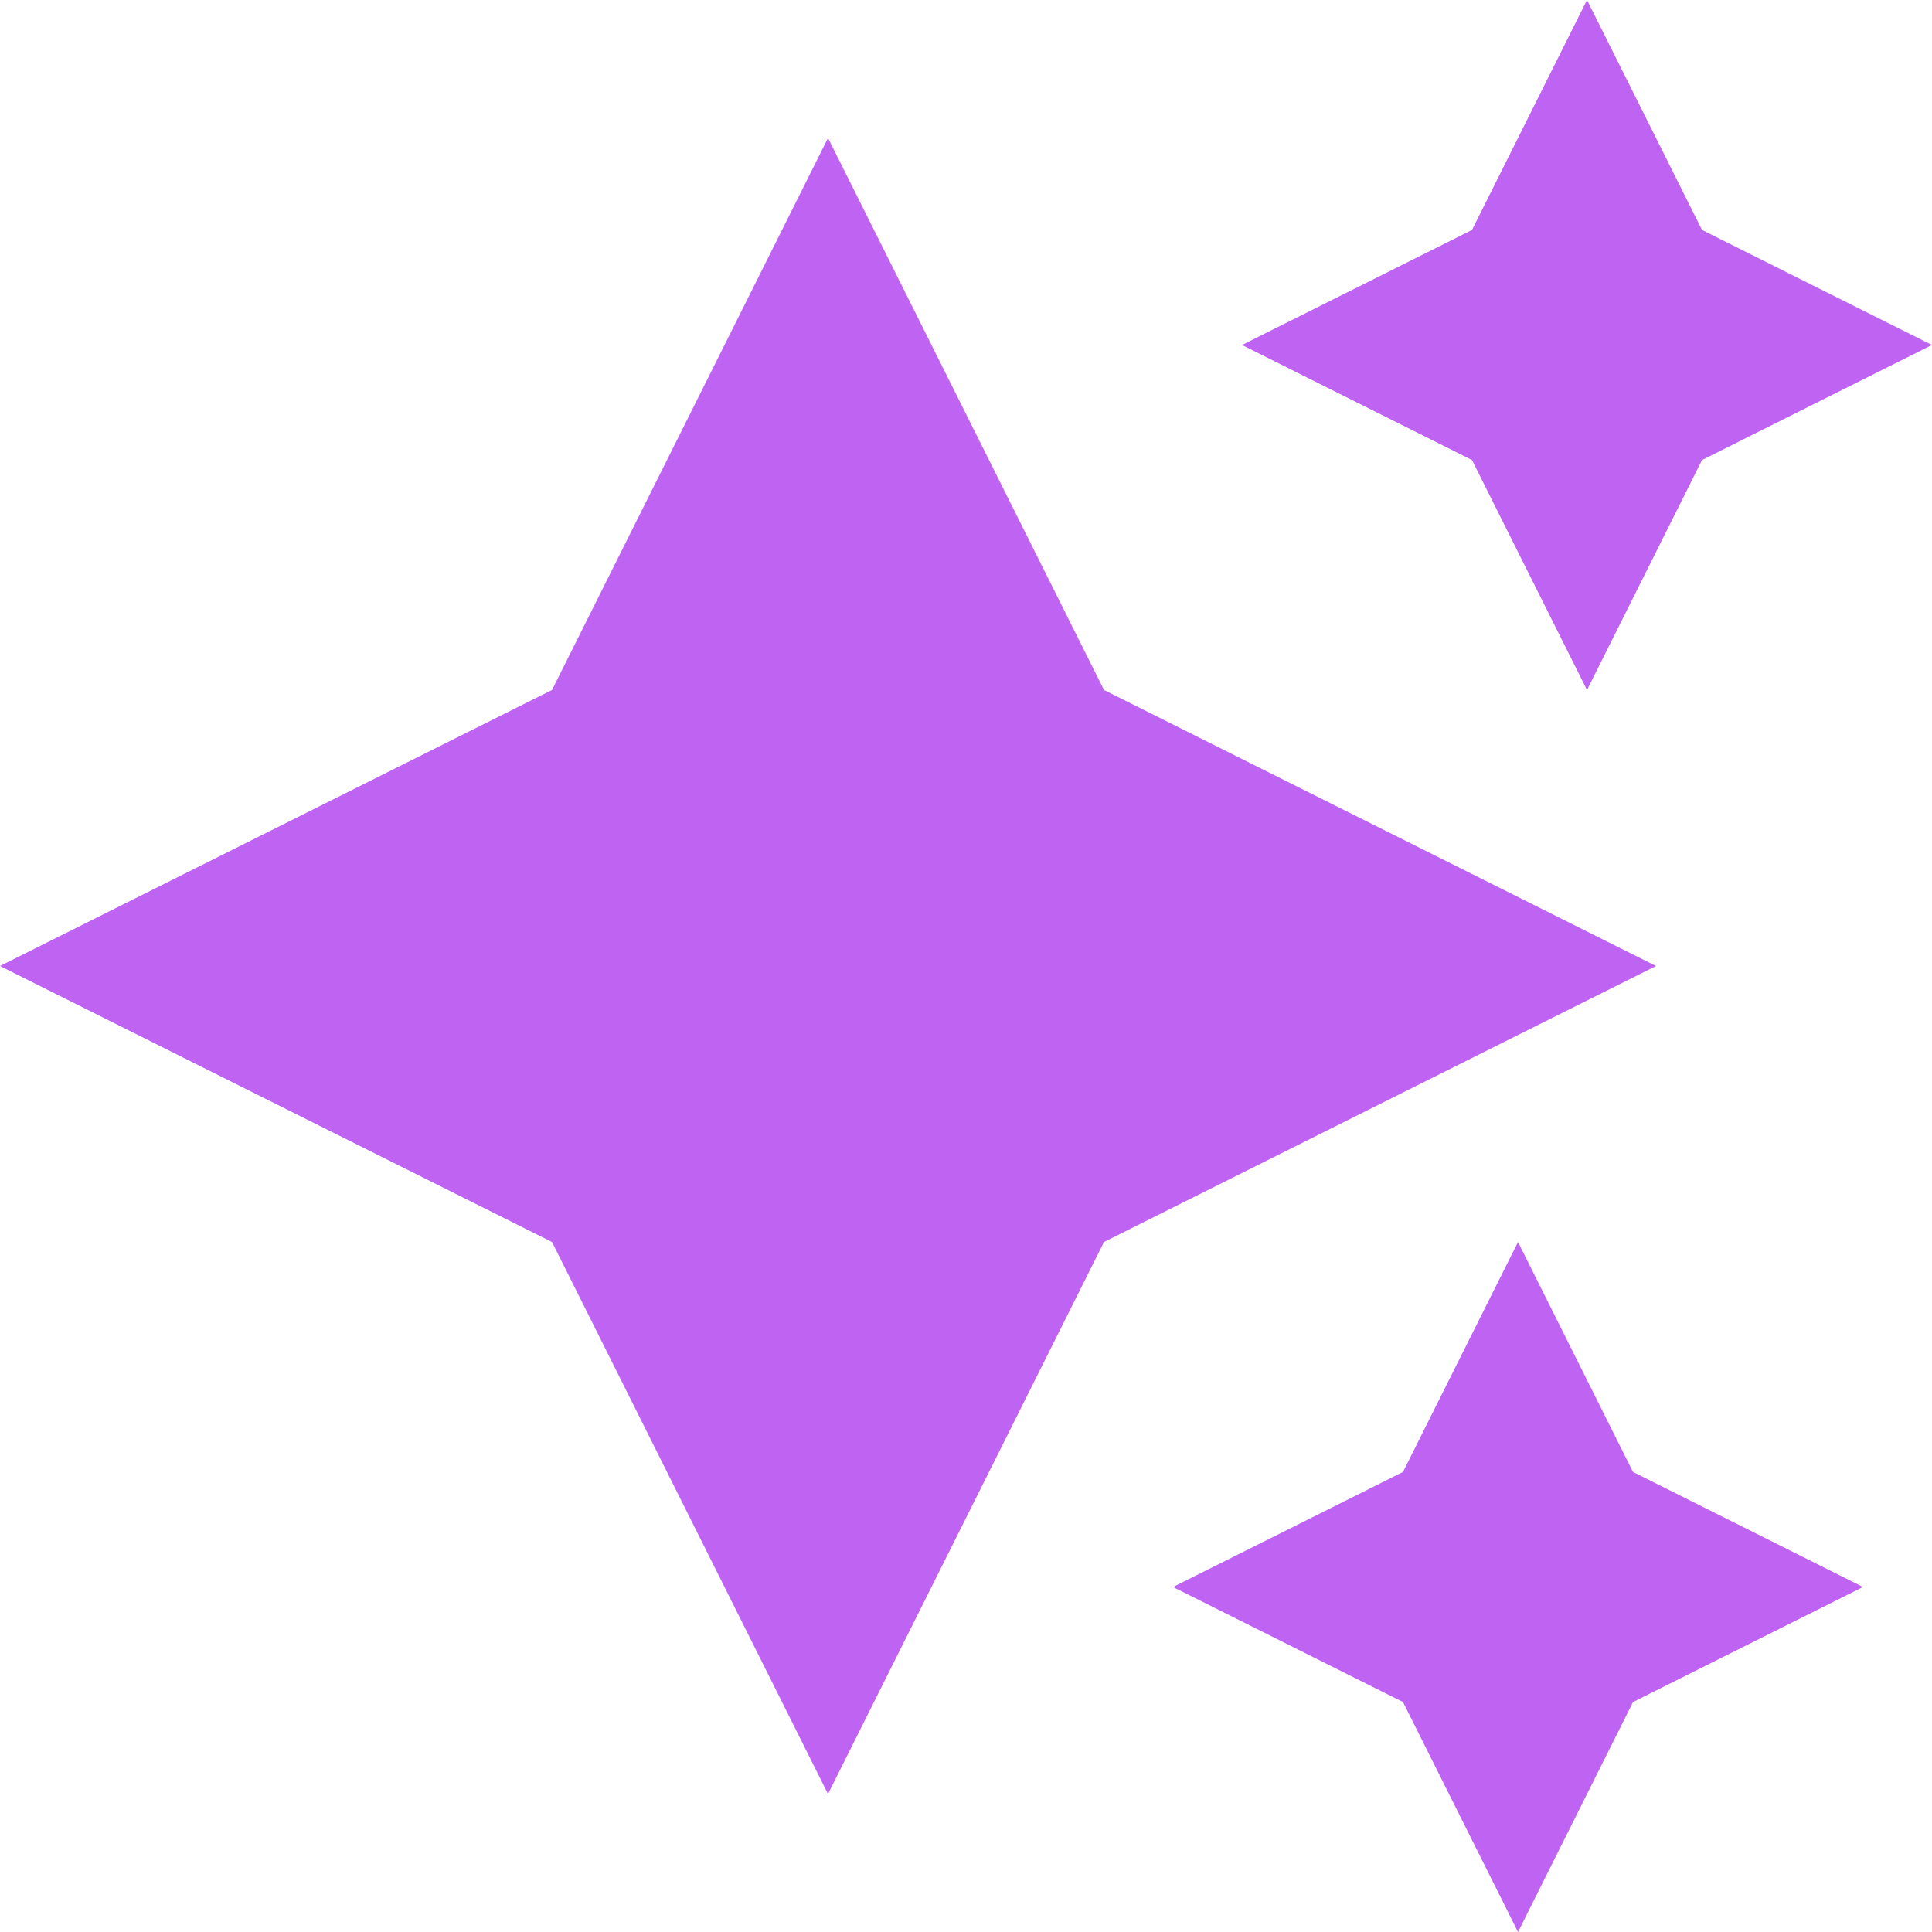 <svg id="icon-content-process" width="32px" height="32px" viewBox="0 0 28 28" xmlns="http://www.w3.org/2000/svg"><path d="M21.333 3.333L18 5L21.333 6.667L23 10L24.667 6.667L28 5L24.667 3.333L23 0L21.333 3.333Z" fill="#BF63F3"></path><path d="M8 10L0 14L8 18L12 26L16 18L24 14L16 10L12 2L8 10Z" fill="#BF63F3"></path><path d="M17 23L20.333 21.333L22 18L23.667 21.333L27 23L23.667 24.667L22 28L20.333 24.667L17 23Z" fill="#BF63F3"></path></svg>